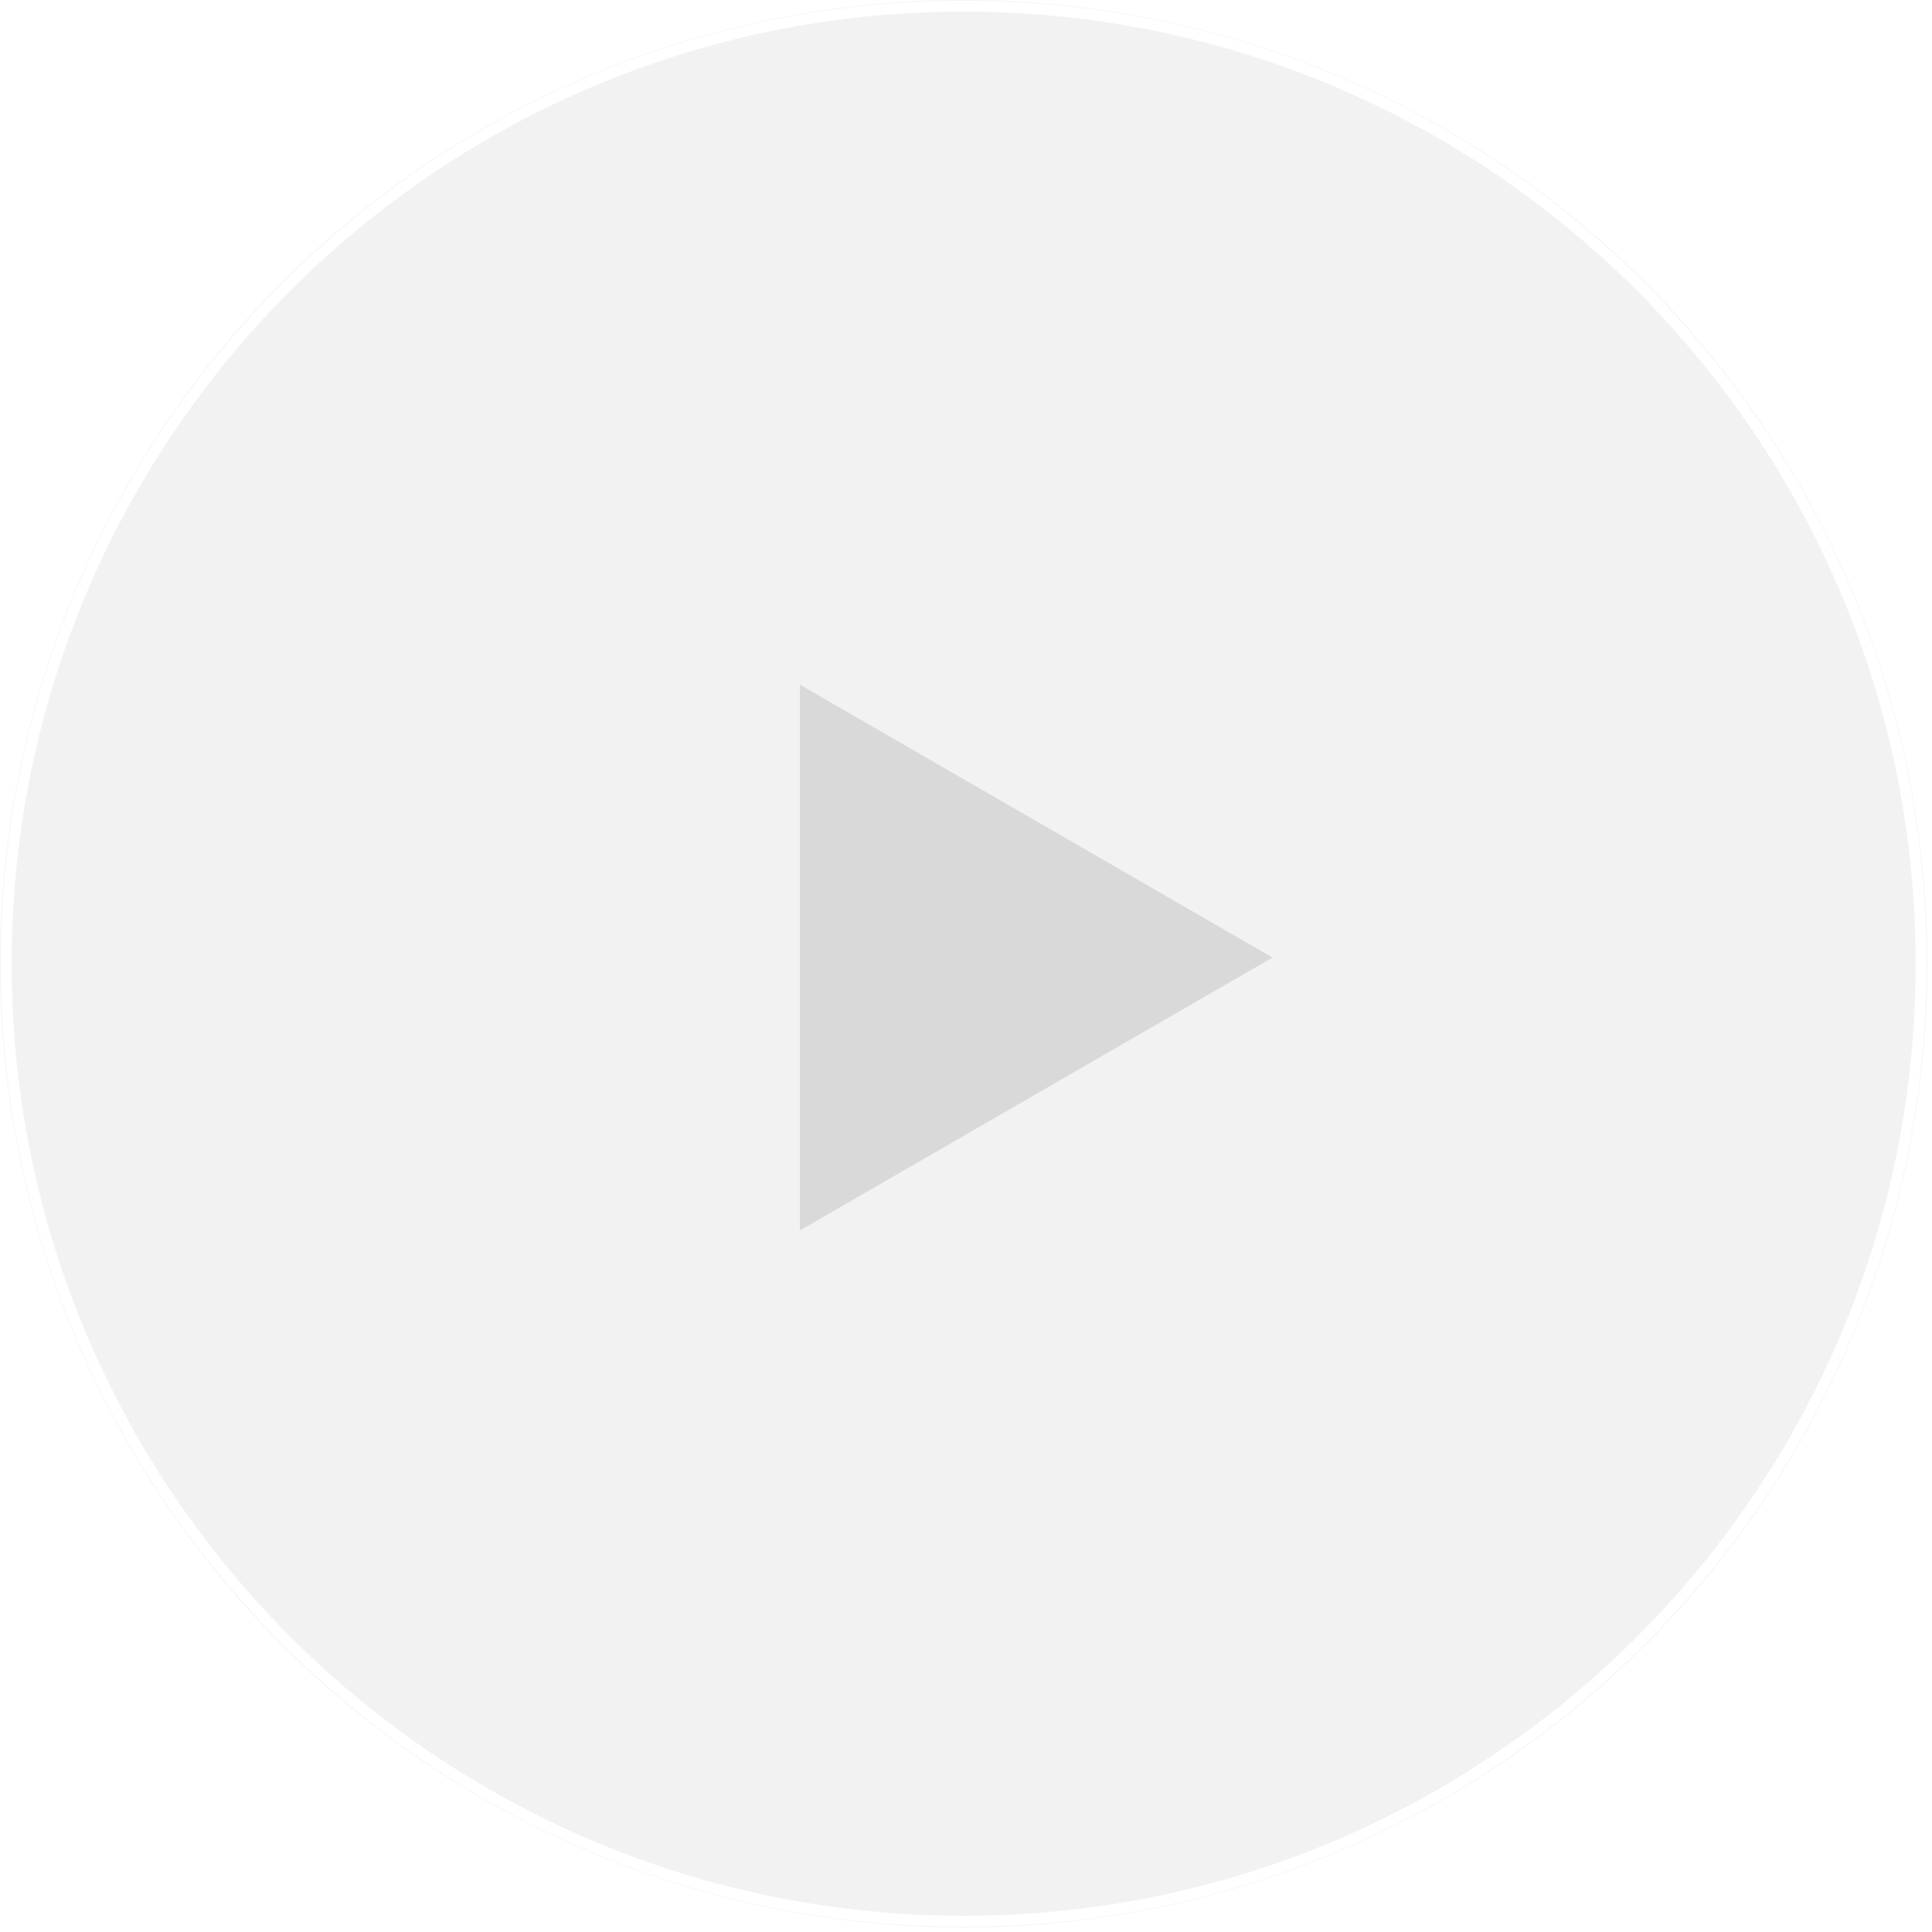 <svg
            xmlns="http://www.w3.org/2000/svg"
            width="177"
            height="177"
            viewBox="0 0 177 177"
            fill="none"
          >
            <g filter="url(#filter0_b_620_5473)">
              <ellipse
                cx="88.286"
                cy="88.29"
                rx="88.286"
                ry="88.29"
                fill="#F2F2F2"
                fillOpacity="0.23"
              />
              <path
                d="M176.005 88.29C176.005 136.739 136.732 176.015 88.286 176.015C39.84 176.015 0.566 136.739 0.566 88.29C0.566 39.842 39.84 0.566 88.286 0.566C136.732 0.566 176.005 39.842 176.005 88.29Z"
                stroke="white"
                strokeWidth="1.132"
              />
            </g>
            <path
              d="M116.582 87.725L73.288 112.722L73.288 62.728L116.582 87.725Z"
              fill="#D9D9D9"
            />
          </svg>
